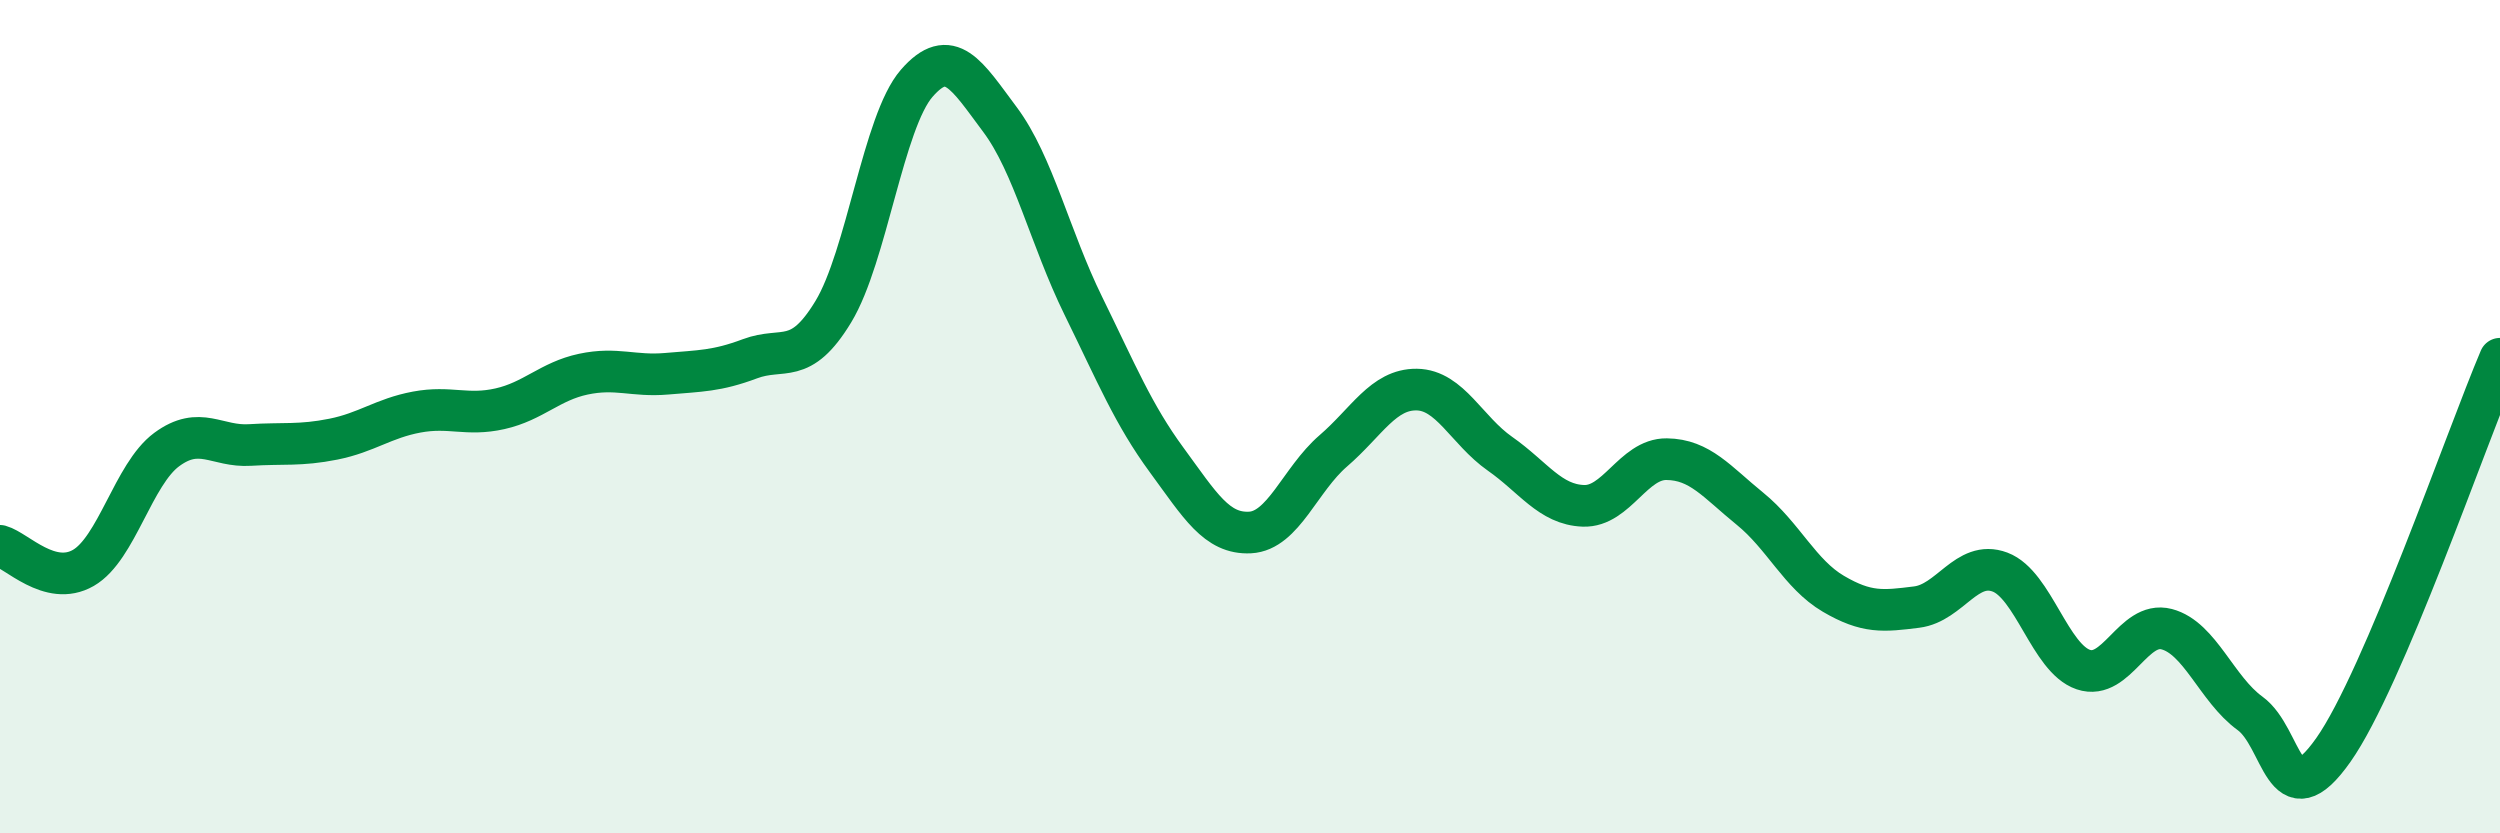 
    <svg width="60" height="20" viewBox="0 0 60 20" xmlns="http://www.w3.org/2000/svg">
      <path
        d="M 0,13.1 C 0.4,13.21 1.2,14.09 2,13.63 C 2.8,13.17 3.2,11.38 4,10.79 C 4.8,10.2 5.2,10.73 6,10.68 C 6.8,10.63 7.2,10.7 8,10.54 C 8.8,10.38 9.2,10.04 10,9.89 C 10.8,9.74 11.2,9.99 12,9.81 C 12.8,9.63 13.2,9.15 14,8.98 C 14.8,8.81 15.2,9.04 16,8.97 C 16.8,8.9 17.2,8.91 18,8.61 C 18.8,8.31 19.2,8.8 20,7.48 C 20.8,6.16 21.2,2.92 22,2 C 22.8,1.08 23.2,1.8 24,2.87 C 24.8,3.94 25.2,5.71 26,7.34 C 26.8,8.97 27.2,9.95 28,11.04 C 28.8,12.13 29.2,12.82 30,12.78 C 30.8,12.74 31.2,11.51 32,10.82 C 32.8,10.13 33.2,9.34 34,9.35 C 34.8,9.36 35.2,10.33 36,10.89 C 36.8,11.45 37.2,12.11 38,12.14 C 38.8,12.17 39.2,11.01 40,11.02 C 40.8,11.03 41.2,11.56 42,12.21 C 42.8,12.86 43.2,13.78 44,14.25 C 44.8,14.72 45.2,14.67 46,14.57 C 46.8,14.47 47.2,13.43 48,13.73 C 48.8,14.03 49.2,15.8 50,16.07 C 50.8,16.34 51.2,14.89 52,15.1 C 52.8,15.31 53.2,16.54 54,17.12 C 54.8,17.7 54.8,19.7 56,18 C 57.2,16.3 59.2,10.49 60,8.61L60 20L0 20Z"
        fill="#008740"
        opacity="0.1"
        stroke-linecap="round"
        stroke-linejoin="round"
      />
      <path
        d="M 0,13.1 C 0.4,13.21 1.2,14.09 2,13.63 C 2.8,13.17 3.2,11.38 4,10.79 C 4.8,10.2 5.2,10.73 6,10.68 C 6.8,10.63 7.2,10.7 8,10.54 C 8.8,10.38 9.2,10.04 10,9.89 C 10.8,9.74 11.2,9.99 12,9.81 C 12.8,9.63 13.2,9.15 14,8.98 C 14.8,8.81 15.2,9.04 16,8.97 C 16.8,8.9 17.2,8.91 18,8.61 C 18.8,8.31 19.2,8.8 20,7.48 C 20.8,6.16 21.2,2.92 22,2 C 22.8,1.08 23.2,1.8 24,2.87 C 24.8,3.94 25.2,5.71 26,7.34 C 26.8,8.97 27.2,9.95 28,11.04 C 28.8,12.13 29.2,12.82 30,12.78 C 30.8,12.74 31.2,11.51 32,10.82 C 32.8,10.13 33.2,9.34 34,9.35 C 34.8,9.36 35.2,10.33 36,10.89 C 36.8,11.45 37.2,12.11 38,12.14 C 38.8,12.17 39.2,11.01 40,11.02 C 40.8,11.03 41.2,11.56 42,12.21 C 42.8,12.86 43.2,13.78 44,14.25 C 44.8,14.72 45.2,14.67 46,14.57 C 46.8,14.47 47.2,13.43 48,13.73 C 48.8,14.03 49.2,15.8 50,16.07 C 50.8,16.34 51.2,14.89 52,15.1 C 52.8,15.31 53.2,16.54 54,17.12 C 54.8,17.7 54.8,19.7 56,18 C 57.2,16.3 59.2,10.49 60,8.61"
        stroke="#008740"
        stroke-width="1"
        fill="none"
        stroke-linecap="round"
        stroke-linejoin="round"
      />
    </svg>
  